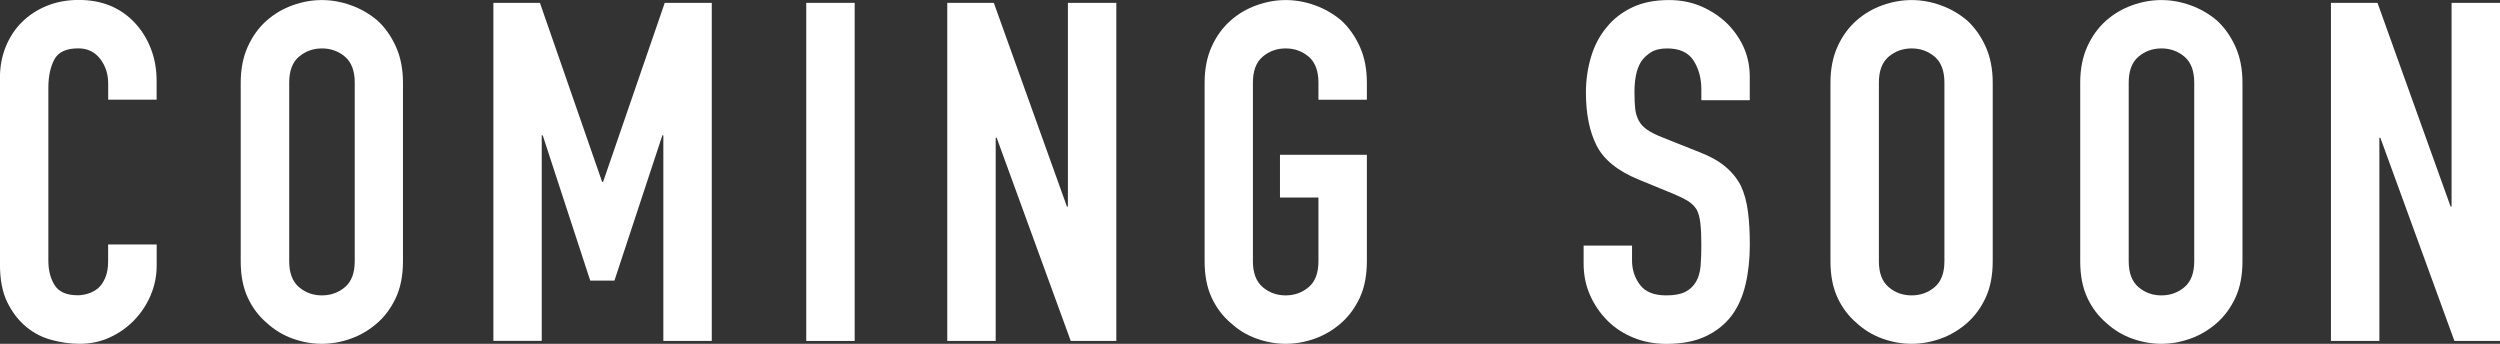 <?xml version="1.0" encoding="UTF-8"?>
<svg id="_レイヤー_2" data-name="レイヤー 2" xmlns="http://www.w3.org/2000/svg" viewBox="0 0 412 56.66">
  <rect x="0" y="0" width="412" height="56.66" fill="#333333" stroke="none"/>
  <defs>
    <style>
      .cls-1 {
        fill: #fff;
      }
    </style>
  </defs>
  <g id="_レイヤー_1-2" data-name="レイヤー 1">
    <g>
      <path class="cls-1" d="M25.82,40.3v3.44c0,1.72-.33,3.35-.98,4.89s-1.55,2.91-2.7,4.11c-1.15,1.2-2.49,2.15-4.03,2.86s-3.2,1.06-4.97,1.06c-1.51,0-3.05-.21-4.62-.63-1.57-.42-2.98-1.15-4.23-2.19-1.25-1.04-2.28-2.39-3.09-4.03-.81-1.64-1.21-3.74-1.21-6.3V12.83c0-1.83.31-3.52.94-5.09.63-1.57,1.51-2.92,2.66-4.07,1.15-1.15,2.52-2.05,4.11-2.7,1.59-.65,3.35-.98,5.28-.98,3.75,0,6.81,1.23,9.15,3.68,1.15,1.2,2.05,2.62,2.7,4.26.65,1.64.98,3.43.98,5.36v3.13h-7.98v-2.66c0-1.56-.44-2.92-1.33-4.07s-2.09-1.72-3.6-1.72c-1.98,0-3.3.61-3.95,1.84-.65,1.23-.98,2.78-.98,4.66v28.48c0,1.62.35,2.97,1.05,4.07.71,1.1,1.97,1.64,3.8,1.64.52,0,1.08-.09,1.68-.27.6-.18,1.16-.48,1.68-.9.47-.42.86-.99,1.17-1.72s.47-1.64.47-2.74v-2.74h7.98Z"/>
      <path class="cls-1" d="M39.67,13.62c0-2.24.39-4.23,1.17-5.95s1.83-3.16,3.13-4.3c1.25-1.1,2.67-1.93,4.26-2.5s3.19-.86,4.81-.86,3.22.29,4.81.86c1.59.57,3.04,1.41,4.34,2.5,1.25,1.15,2.27,2.58,3.05,4.3.78,1.72,1.17,3.71,1.17,5.95v29.42c0,2.35-.39,4.36-1.17,6.03-.78,1.67-1.8,3.05-3.05,4.15-1.31,1.15-2.75,2.01-4.34,2.58-1.59.57-3.2.86-4.81.86s-3.22-.29-4.81-.86-3.01-1.43-4.26-2.58c-1.3-1.1-2.35-2.48-3.13-4.15-.78-1.67-1.17-3.68-1.17-6.03V13.62ZM47.66,43.04c0,1.93.53,3.35,1.6,4.27s2.34,1.37,3.8,1.37,2.73-.46,3.8-1.37,1.6-2.33,1.6-4.27V13.62c0-1.93-.53-3.35-1.6-4.27-1.07-.91-2.34-1.37-3.8-1.37s-2.73.46-3.8,1.37c-1.07.91-1.6,2.34-1.6,4.27v29.42Z"/>
      <path class="cls-1" d="M81.31,56.19V.47h7.67l10.25,29.5h.16L109.55.47h7.75v55.72h-7.98V22.3h-.16l-7.9,23.94h-3.99l-7.83-23.94h-.16v33.88h-7.98Z"/>
      <path class="cls-1" d="M132.87,56.19V.47h7.98v55.72h-7.98Z"/>
      <path class="cls-1" d="M156.11,56.19V.47h7.67l12.05,33.57h.16V.47h7.98v55.72h-7.51l-12.21-33.49h-.16v33.49h-7.98Z"/>
      <path class="cls-1" d="M198.52,13.62c0-2.24.39-4.23,1.17-5.95s1.83-3.16,3.13-4.3c1.25-1.1,2.67-1.93,4.26-2.5s3.19-.86,4.81-.86,3.22.29,4.81.86c1.59.57,3.04,1.41,4.34,2.5,1.25,1.15,2.27,2.58,3.05,4.3.78,1.72,1.17,3.71,1.17,5.95v2.82h-7.98v-2.82c0-1.93-.53-3.35-1.6-4.27-1.07-.91-2.34-1.37-3.8-1.37s-2.73.46-3.8,1.37c-1.07.91-1.6,2.34-1.6,4.27v29.42c0,1.93.53,3.35,1.6,4.27s2.34,1.37,3.8,1.37,2.73-.46,3.8-1.37,1.6-2.33,1.6-4.27v-10.49h-6.34v-7.04h14.32v17.53c0,2.35-.39,4.36-1.17,6.03-.78,1.67-1.8,3.05-3.05,4.15-1.31,1.15-2.75,2.01-4.34,2.58-1.59.57-3.2.86-4.81.86s-3.22-.29-4.81-.86-3.01-1.43-4.26-2.58c-1.3-1.1-2.35-2.48-3.13-4.15-.78-1.67-1.17-3.68-1.17-6.03V13.62Z"/>
      <path class="cls-1" d="M288.36,16.51h-7.98v-1.8c0-1.83-.43-3.4-1.29-4.74-.86-1.33-2.31-1.99-4.34-1.99-1.1,0-1.98.21-2.66.63s-1.23.94-1.64,1.56c-.42.68-.7,1.45-.86,2.31-.16.86-.23,1.76-.23,2.7,0,1.1.04,2.01.12,2.74.08.73.28,1.38.59,1.96s.77,1.07,1.37,1.49c.6.42,1.42.84,2.47,1.25l6.1,2.43c1.77.68,3.21,1.47,4.3,2.39,1.1.91,1.96,1.97,2.58,3.17.58,1.25.97,2.67,1.17,4.26.21,1.59.31,3.4.31,5.44,0,2.35-.23,4.53-.7,6.54-.47,2.01-1.23,3.72-2.27,5.13-1.1,1.46-2.53,2.61-4.3,3.44-1.77.84-3.94,1.25-6.5,1.25-1.93,0-3.73-.34-5.4-1.02-1.67-.68-3.11-1.62-4.3-2.82-1.2-1.2-2.15-2.59-2.86-4.19-.71-1.59-1.06-3.33-1.06-5.2v-2.97h7.98v2.5c0,1.46.43,2.78,1.29,3.95.86,1.17,2.31,1.76,4.34,1.76,1.36,0,2.41-.2,3.17-.59.75-.39,1.34-.95,1.76-1.68.42-.73.66-1.6.74-2.62.08-1.02.12-2.15.12-3.4,0-1.46-.05-2.66-.16-3.6-.1-.94-.31-1.69-.62-2.27-.37-.57-.85-1.04-1.45-1.41-.6-.36-1.4-.76-2.39-1.17l-5.71-2.35c-3.44-1.41-5.75-3.27-6.93-5.6-1.17-2.32-1.76-5.23-1.76-8.72,0-2.09.29-4.07.86-5.95.57-1.88,1.43-3.49,2.58-4.85,1.1-1.36,2.49-2.44,4.19-3.25,1.69-.81,3.72-1.21,6.07-1.21,1.98,0,3.8.37,5.44,1.1,1.64.73,3.06,1.7,4.26,2.89,2.4,2.5,3.6,5.37,3.6,8.61v3.91Z"/>
      <path class="cls-1" d="M301.66,13.62c0-2.24.39-4.23,1.17-5.95s1.83-3.16,3.13-4.3c1.25-1.1,2.67-1.93,4.26-2.5s3.19-.86,4.81-.86,3.22.29,4.81.86c1.59.57,3.04,1.41,4.34,2.5,1.25,1.15,2.27,2.58,3.05,4.3.78,1.72,1.17,3.71,1.17,5.95v29.42c0,2.35-.39,4.36-1.17,6.03-.78,1.67-1.8,3.05-3.05,4.15-1.31,1.15-2.75,2.01-4.34,2.58-1.59.57-3.2.86-4.81.86s-3.22-.29-4.81-.86-3.01-1.43-4.26-2.58c-1.3-1.1-2.35-2.48-3.13-4.15-.78-1.67-1.17-3.68-1.17-6.03V13.62ZM309.64,43.04c0,1.93.53,3.35,1.6,4.27s2.34,1.37,3.8,1.37,2.73-.46,3.8-1.37,1.6-2.33,1.6-4.27V13.62c0-1.93-.53-3.35-1.6-4.27-1.07-.91-2.34-1.37-3.8-1.37s-2.73.46-3.8,1.37c-1.07.91-1.6,2.34-1.6,4.27v29.42Z"/>
      <path class="cls-1" d="M342.82,13.62c0-2.24.39-4.23,1.17-5.95s1.83-3.16,3.13-4.3c1.25-1.1,2.67-1.93,4.26-2.5s3.19-.86,4.81-.86,3.22.29,4.81.86c1.59.57,3.04,1.41,4.34,2.5,1.25,1.15,2.27,2.58,3.05,4.3.78,1.72,1.17,3.71,1.17,5.95v29.42c0,2.35-.39,4.36-1.17,6.03-.78,1.67-1.8,3.05-3.05,4.15-1.31,1.15-2.75,2.01-4.34,2.58-1.59.57-3.2.86-4.81.86s-3.22-.29-4.81-.86-3.01-1.43-4.26-2.58c-1.3-1.1-2.35-2.48-3.13-4.15-.78-1.67-1.17-3.68-1.17-6.03V13.62ZM350.81,43.04c0,1.93.53,3.35,1.6,4.27s2.34,1.37,3.8,1.37,2.73-.46,3.8-1.37,1.6-2.33,1.6-4.27V13.62c0-1.93-.53-3.35-1.6-4.27-1.07-.91-2.34-1.37-3.8-1.37s-2.73.46-3.8,1.37c-1.07.91-1.6,2.34-1.6,4.27v29.42Z"/>
      <path class="cls-1" d="M384.14,56.19V.47h7.67l12.05,33.57h.16V.47h7.98v55.72h-7.51l-12.21-33.49h-.16v33.49h-7.98Z"/>
    </g>
  </g>
</svg>